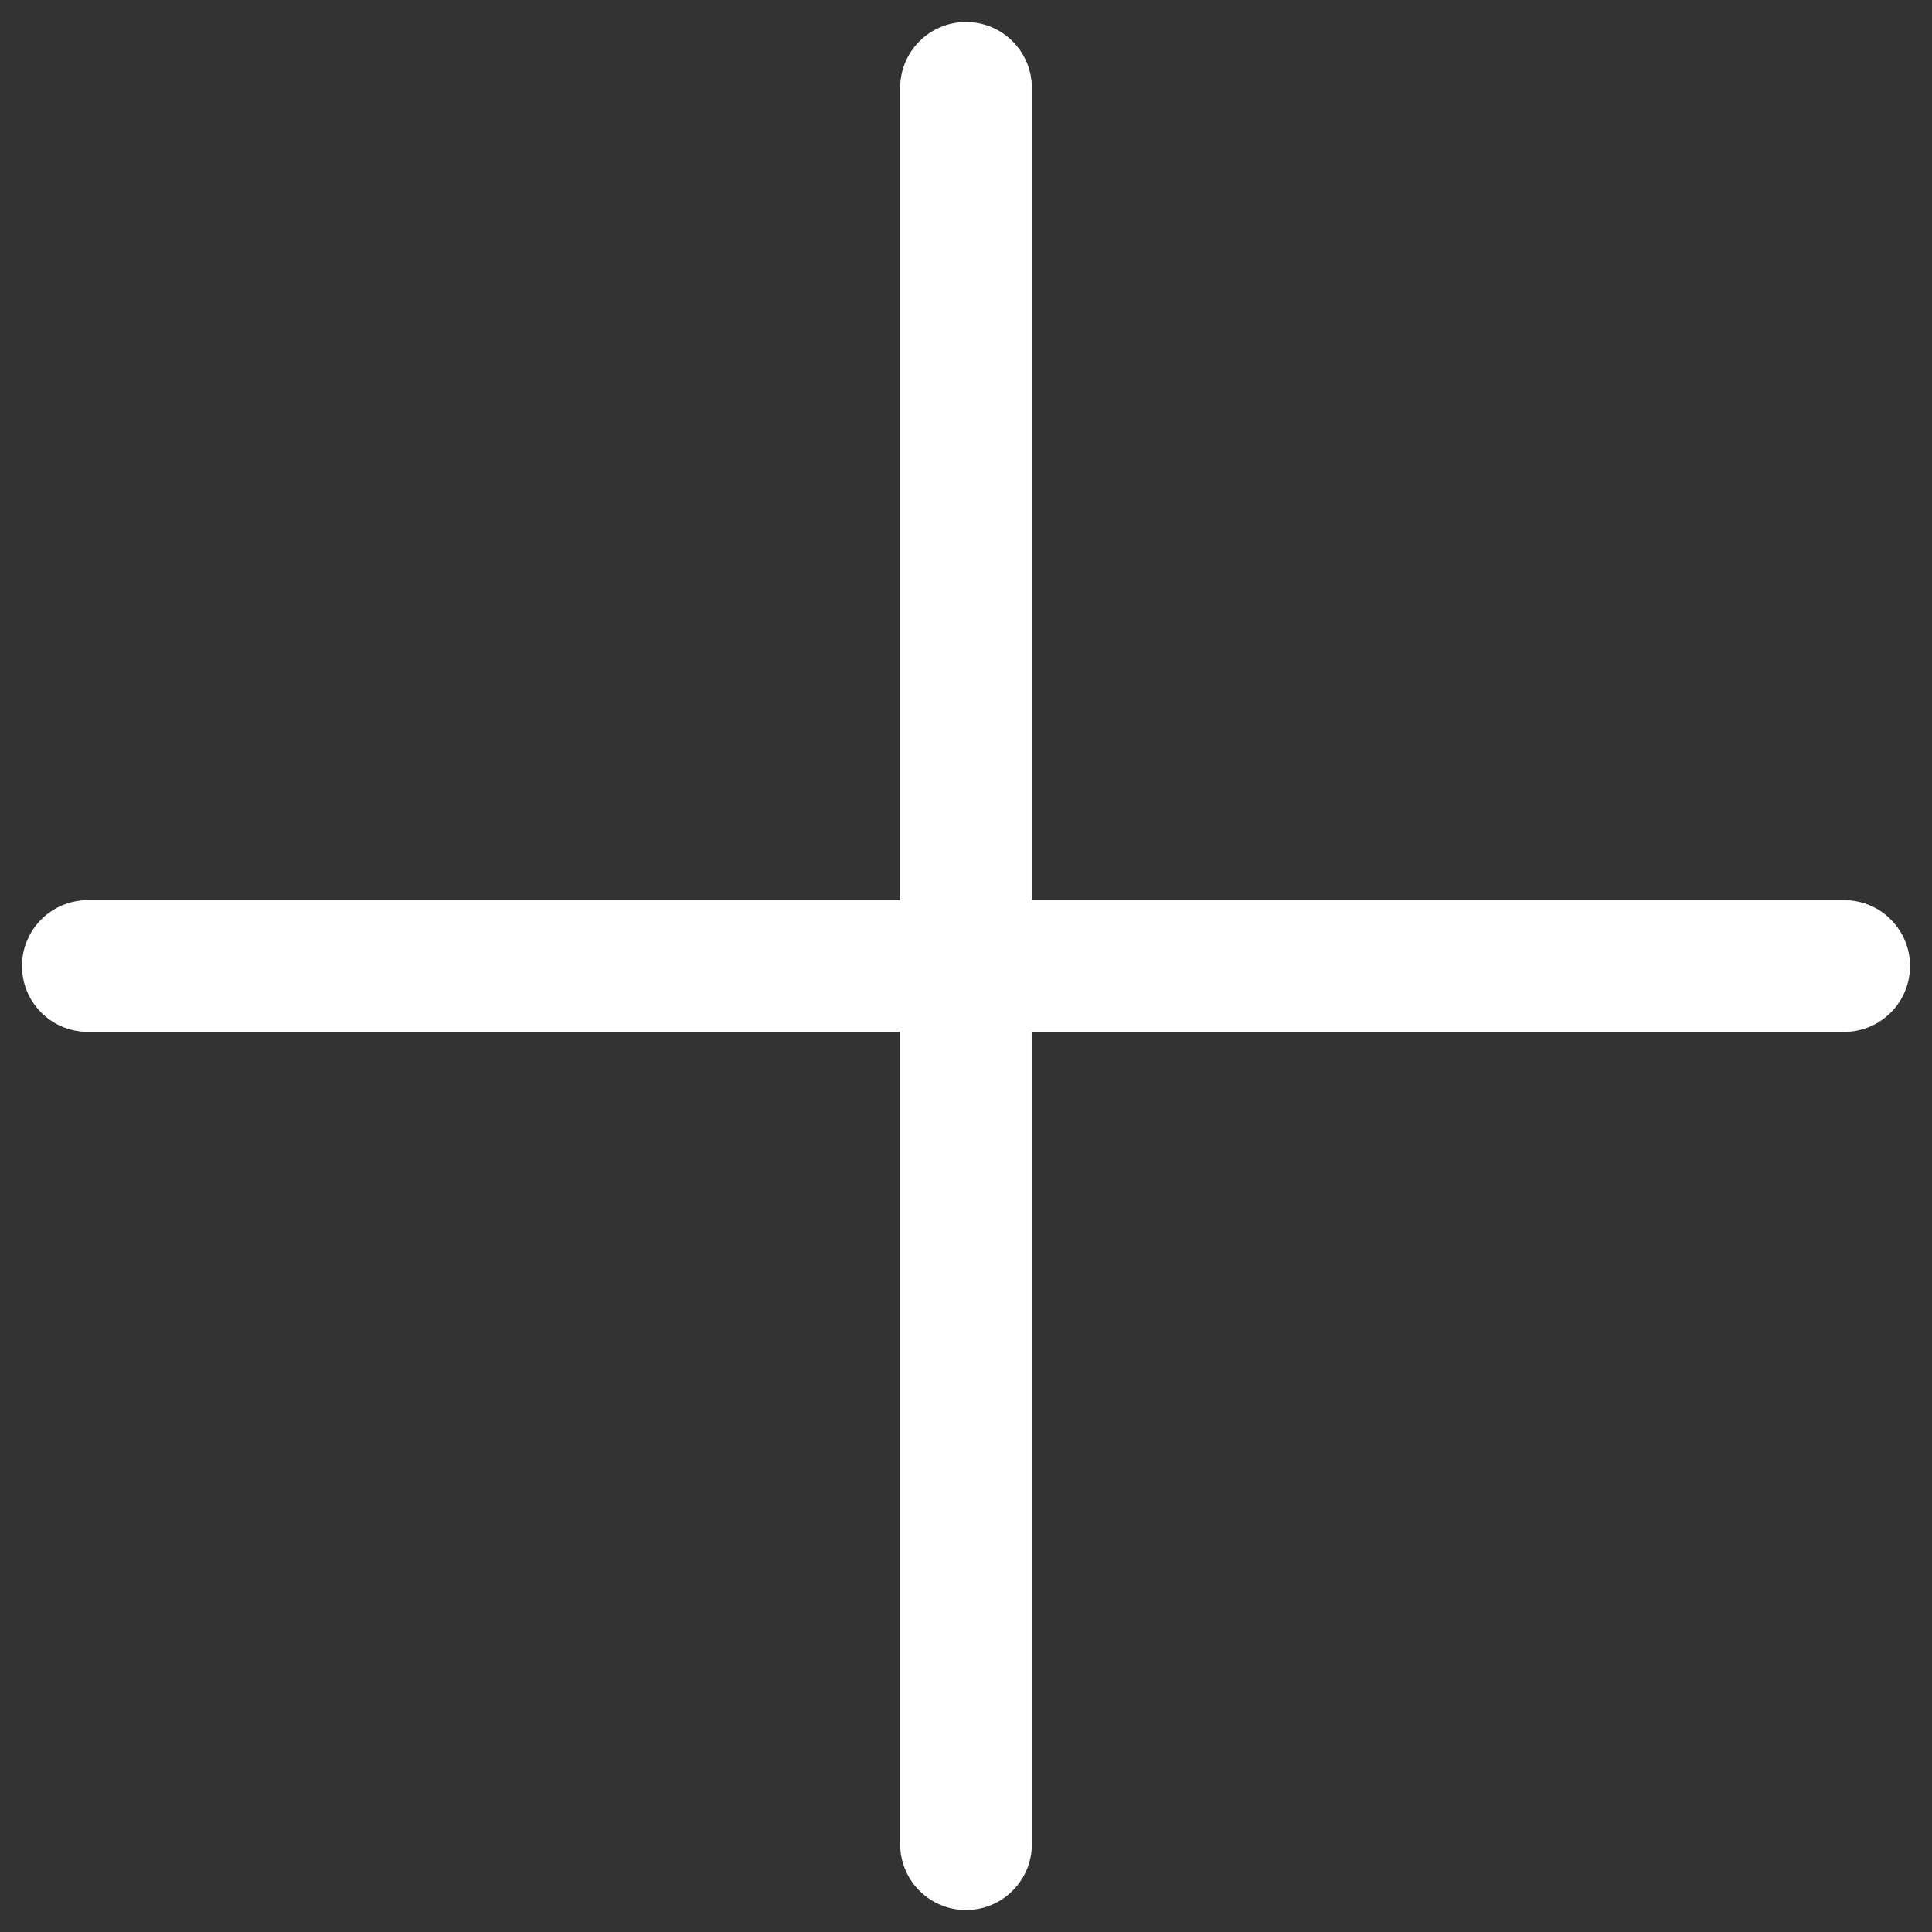<svg width="22" height="22" viewBox="0 0 22 22" fill="none" xmlns="http://www.w3.org/2000/svg">
<rect x="0" y="0" width="22" height="22" fill="#333333" stroke="none"/>
<path d="M1 11H21" stroke="white" stroke-width="1.5" stroke-linecap="round"/>
<path d="M11 21L11 1" stroke="white" stroke-width="1.5" stroke-linecap="round"/>
</svg>
